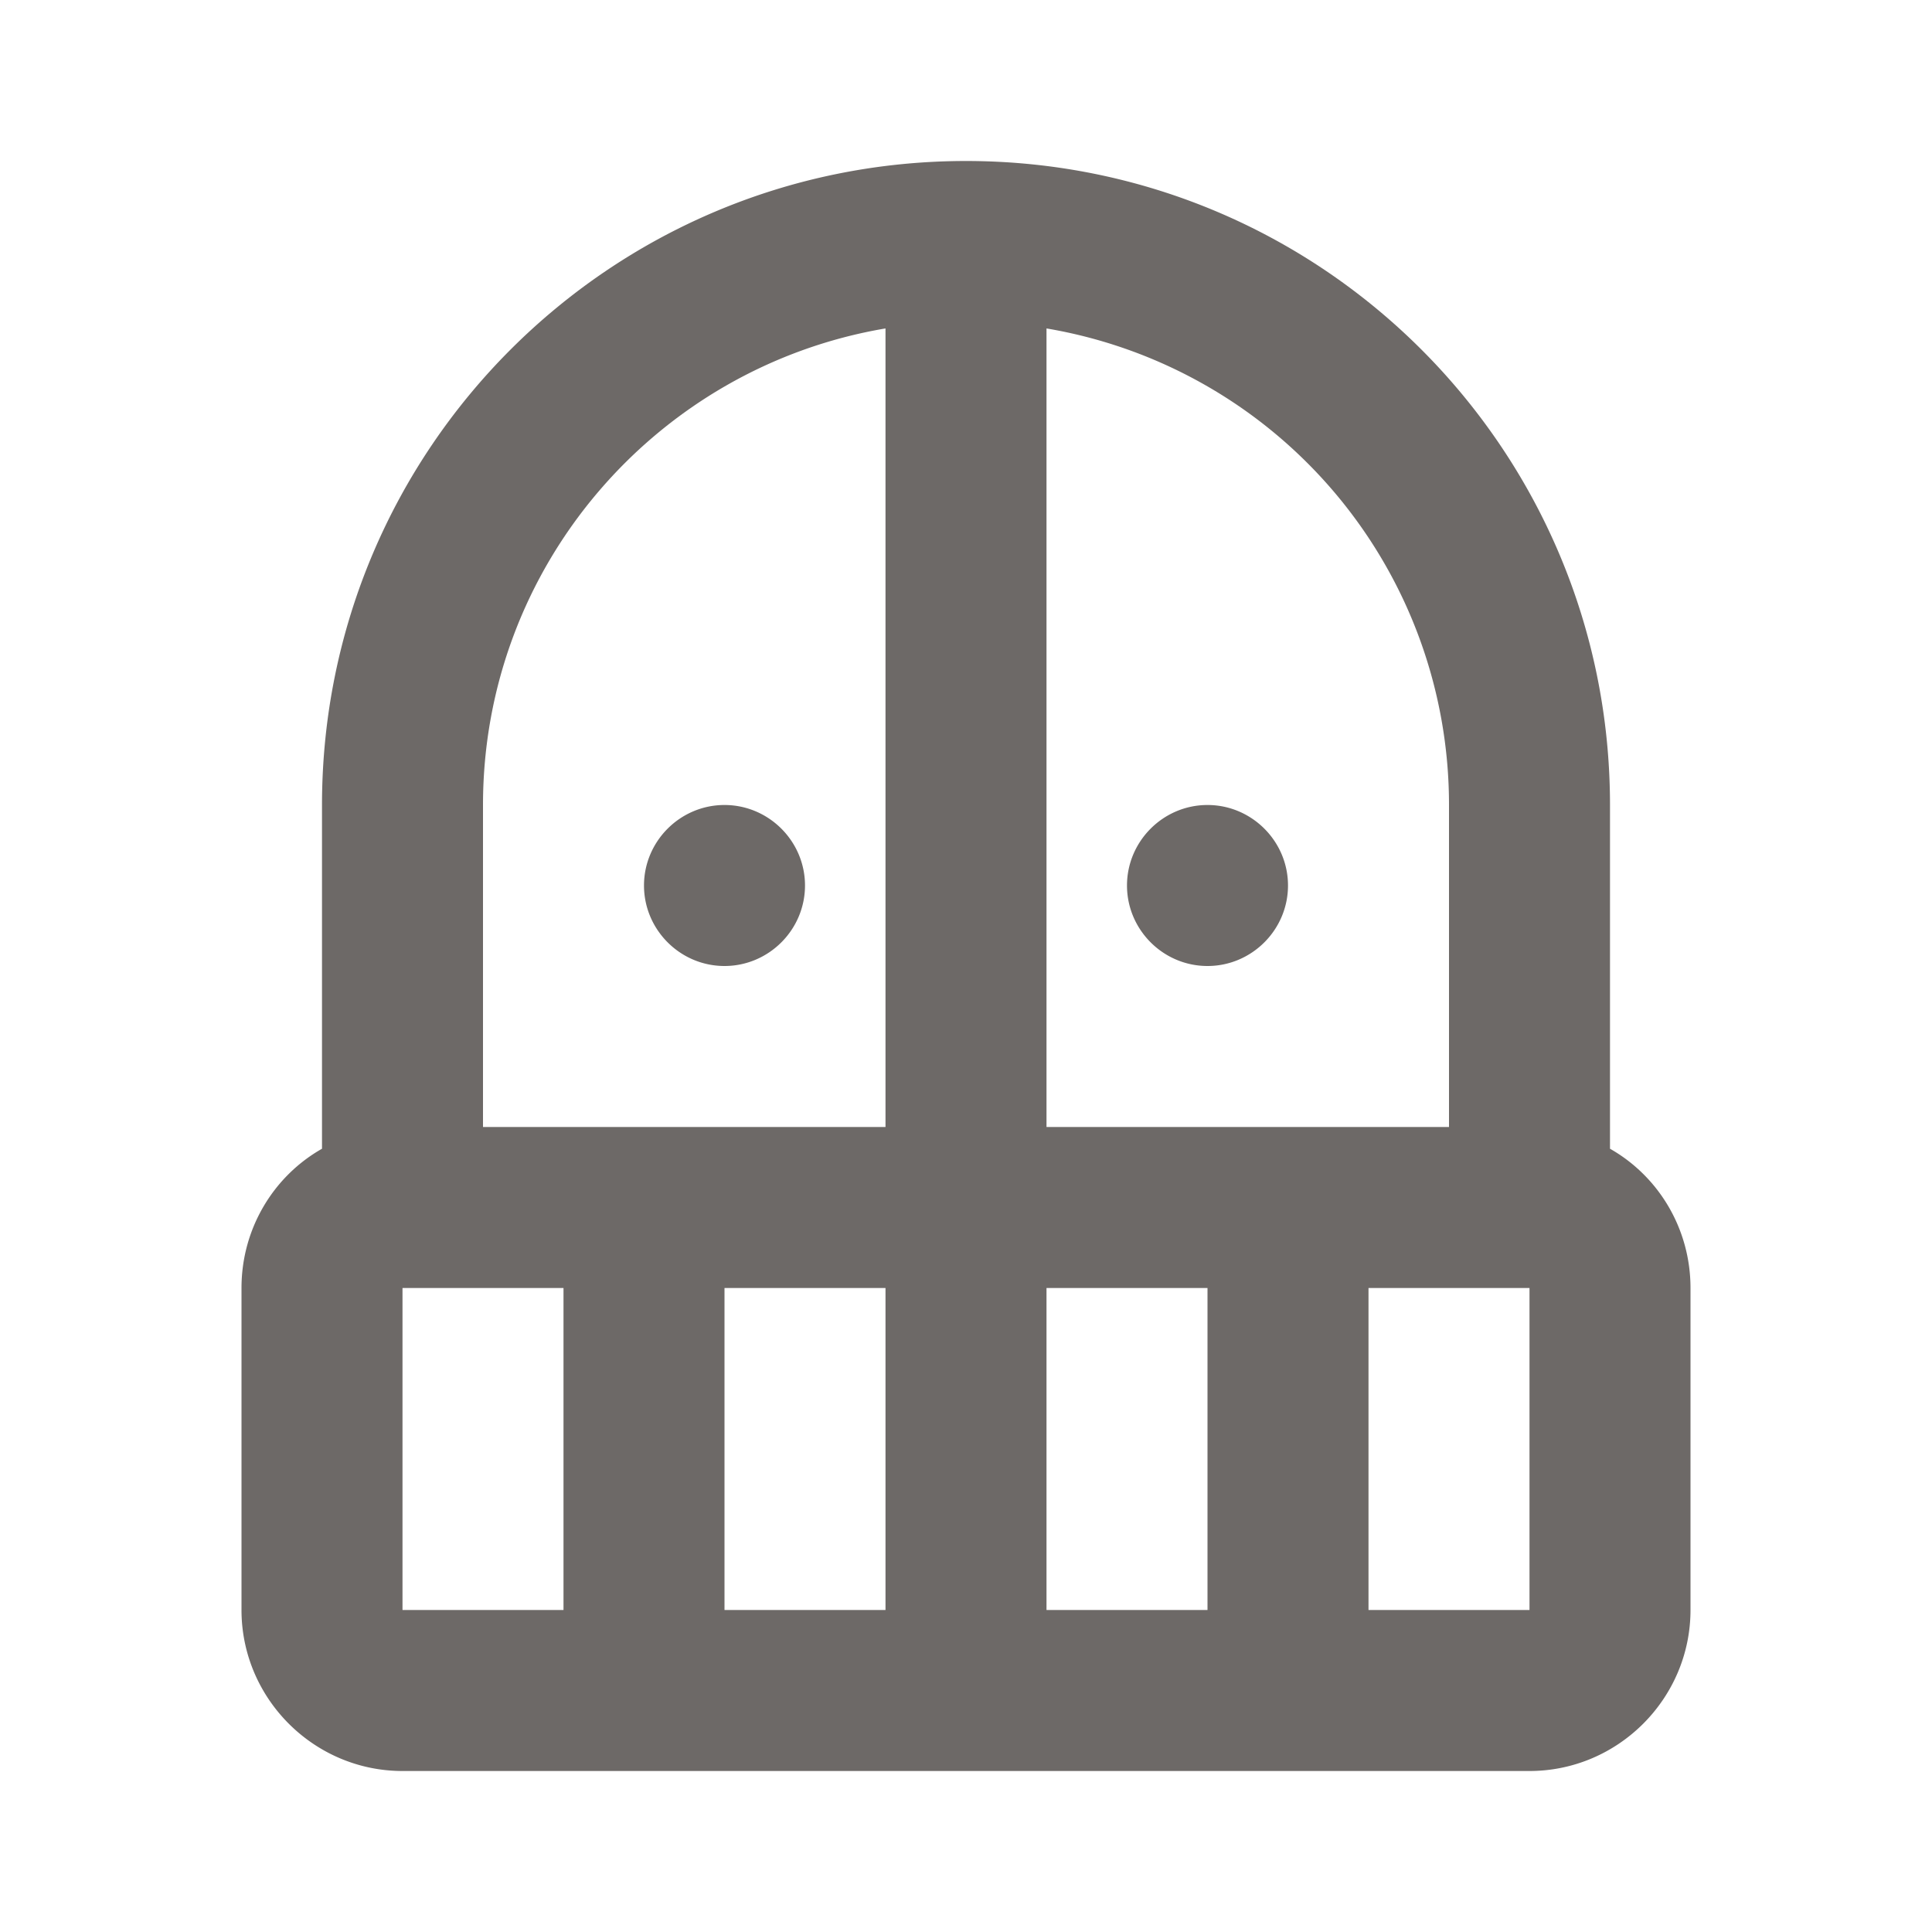 <svg xmlns="http://www.w3.org/2000/svg" width="1em" height="1em" viewBox="0 0 24 24"><path fill="#6D6967" d="M20 14.27V10c0-4.42-3.58-8-8-8s-8 3.58-8 8v4.27c-.6.34-1 .99-1 1.73v4c0 1.1.9 2 2 2h14c1.1 0 2-.9 2-2v-4c0-.74-.4-1.39-1-1.73M7 20H5v-4h2zm4 0H9v-4h2zm0-6H6v-4c0-2.97 2.16-5.44 5-5.92zm2-9.92A6 6 0 0 1 18 10v4h-5zM15 20h-2v-4h2zm4 0h-2v-4h2zM8 11c0-.55.45-1 1-1s1 .45 1 1s-.45 1-1 1s-1-.45-1-1m8 0c0 .55-.45 1-1 1s-1-.45-1-1s.45-1 1-1s1 .45 1 1"/></svg>